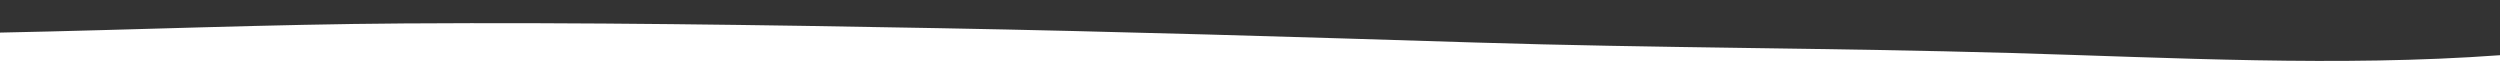 <?xml version="1.0" encoding="utf-8"?>
<!-- Generator: Adobe Illustrator 16.0.0, SVG Export Plug-In . SVG Version: 6.00 Build 0)  -->
<!DOCTYPE svg PUBLIC "-//W3C//DTD SVG 1.1//EN" "http://www.w3.org/Graphics/SVG/1.1/DTD/svg11.dtd">
<svg version="1.1" id="Ebene_1" xmlns="http://www.w3.org/2000/svg" xmlns:xlink="http://www.w3.org/1999/xlink" x="0px" y="0px"
	 width="1600px" height="40px" viewBox="0 0 1600 40" enable-background="new 0 0 1600 40" xml:space="preserve">
<rect x="0" y="0" width="1600" height="40" fill="#333333" stroke="none"/>
<path display="none" fill="#004F6D" d="M1367.975,21.452c-114.157-4.371-228.666-4.314-342.954-6.98
	C910.627,11.803,796.405,7.34,681.972,4.963c-115.017-2.39-230.104-3.754-345.201-3.958C224.357,0.807,112.281,5.819,0,7.374v13.479
	c86.151-1.73,172.198-5.292,258.421-5.858c114.113-0.749,228.43,0.943,342.478,3.033c114.528,2.099,228.883,5.613,343.289,9.179
	c114.262,3.563,228.77,3.432,343.054,6.709c103.47,2.966,209.515,8.971,312.759,1.413V22.866
	c-25.891,1.427-51.934,1.915-77.938,1.974C1470.788,24.964,1419.121,23.412,1367.975,21.452z"/>
<path display="none" fill="#70B52C" d="M1367.975,21.452c-114.157-4.371-228.666-4.314-342.954-6.98
	C910.627,11.803,796.405,7.34,681.972,4.963c-115.017-2.39-230.104-3.754-345.201-3.958C224.357,0.807,112.281,5.819,0,7.374v13.479
	c86.151-1.73,172.198-5.292,258.421-5.858c114.113-0.749,228.43,0.943,342.478,3.033c114.528,2.099,228.883,5.613,343.289,9.179
	c114.262,3.563,228.77,3.432,343.054,6.709c103.47,2.966,209.515,8.971,312.759,1.413V22.866
	c-25.891,1.427-51.934,1.915-77.938,1.974C1470.788,24.964,1419.121,23.412,1367.975,21.452z"/>
<g>
	<path id="top" fill="#FFFFFF" d="M1287.241,33.92c-114.284-3.277-228.792-3.146-343.054-6.709
		c-114.406-3.566-228.761-7.08-343.289-9.18c-114.048-2.09-228.364-3.781-342.478-3.032C172.198,15.566,86.151,19.127,0,20.857V40
		h1600v-4.667C1496.756,42.891,1390.711,36.886,1287.241,33.92z"/>
	<path id="bottom" display="none" fill="#FFFFFF" d="M0,0v7.378c112.281-1.555,224.357-6.567,336.771-6.369
		c115.097,0.204,230.185,1.568,345.201,3.958c114.433,2.377,228.654,6.84,343.049,9.509c114.288,2.667,228.797,2.609,342.954,6.98
		c51.146,1.96,102.813,3.512,154.087,3.388c26.004-0.059,52.047-0.547,77.938-1.974V0H0z"/>
	<path id="linie" display="none" fill="#FFFFFF" d="M1367.975,21.456c-114.157-4.371-228.666-4.313-342.954-6.98
		c-114.395-2.669-228.616-7.132-343.049-9.509c-115.017-2.39-230.104-3.754-345.201-3.958C224.357,0.811,112.281,5.823,0,7.378
		v13.479c86.151-1.73,172.198-5.291,258.421-5.858c114.113-0.749,228.43,0.942,342.478,3.032
		c114.528,2.1,228.883,5.613,343.289,9.18c114.262,3.563,228.77,3.432,343.054,6.709c103.47,2.966,209.515,8.971,312.759,1.413
		V22.87c-25.891,1.427-51.934,1.915-77.938,1.974C1470.788,24.968,1419.121,23.416,1367.975,21.456z"/>
</g>
</svg>
